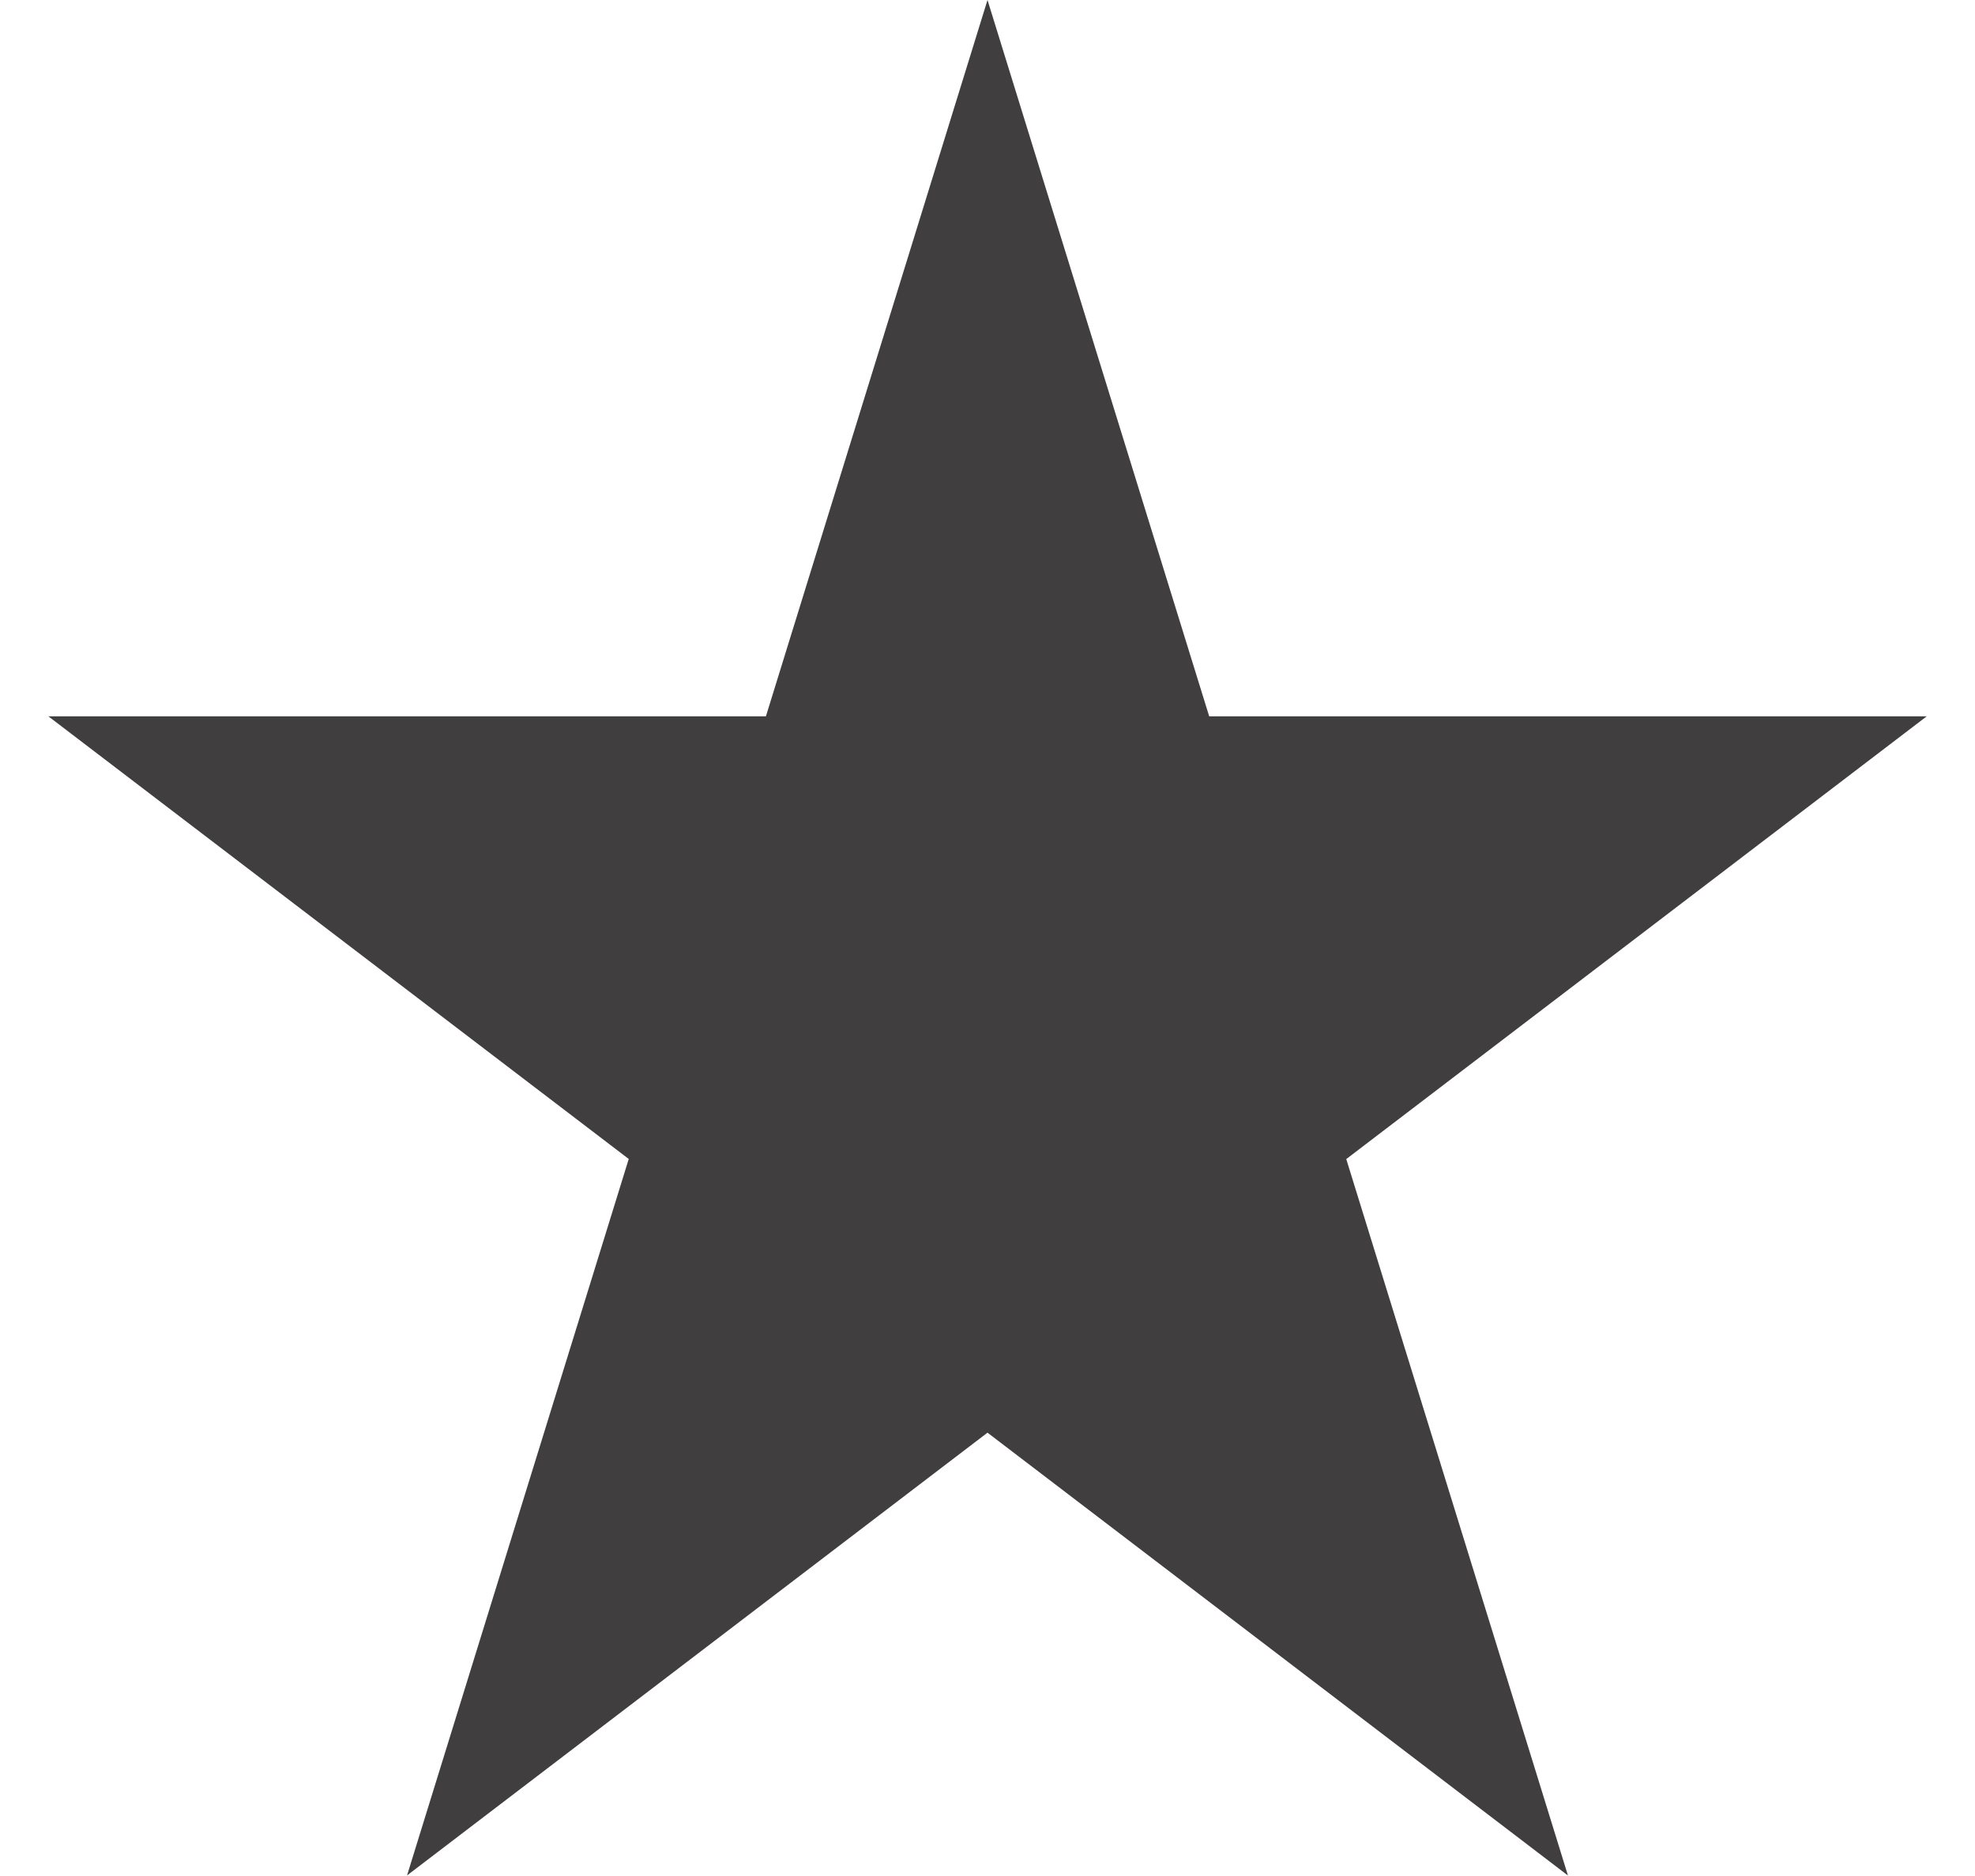 <svg width="20" height="19" viewBox="0 0 20 19" fill="none" xmlns="http://www.w3.org/2000/svg"><path d="M10 0l2.245 7.255h7.266l-5.878 4.484 2.245 7.256L10 14.51l-5.878 4.484 2.245-7.256L.49 7.255h7.266L10 0z" fill="#403E3E"/></svg>